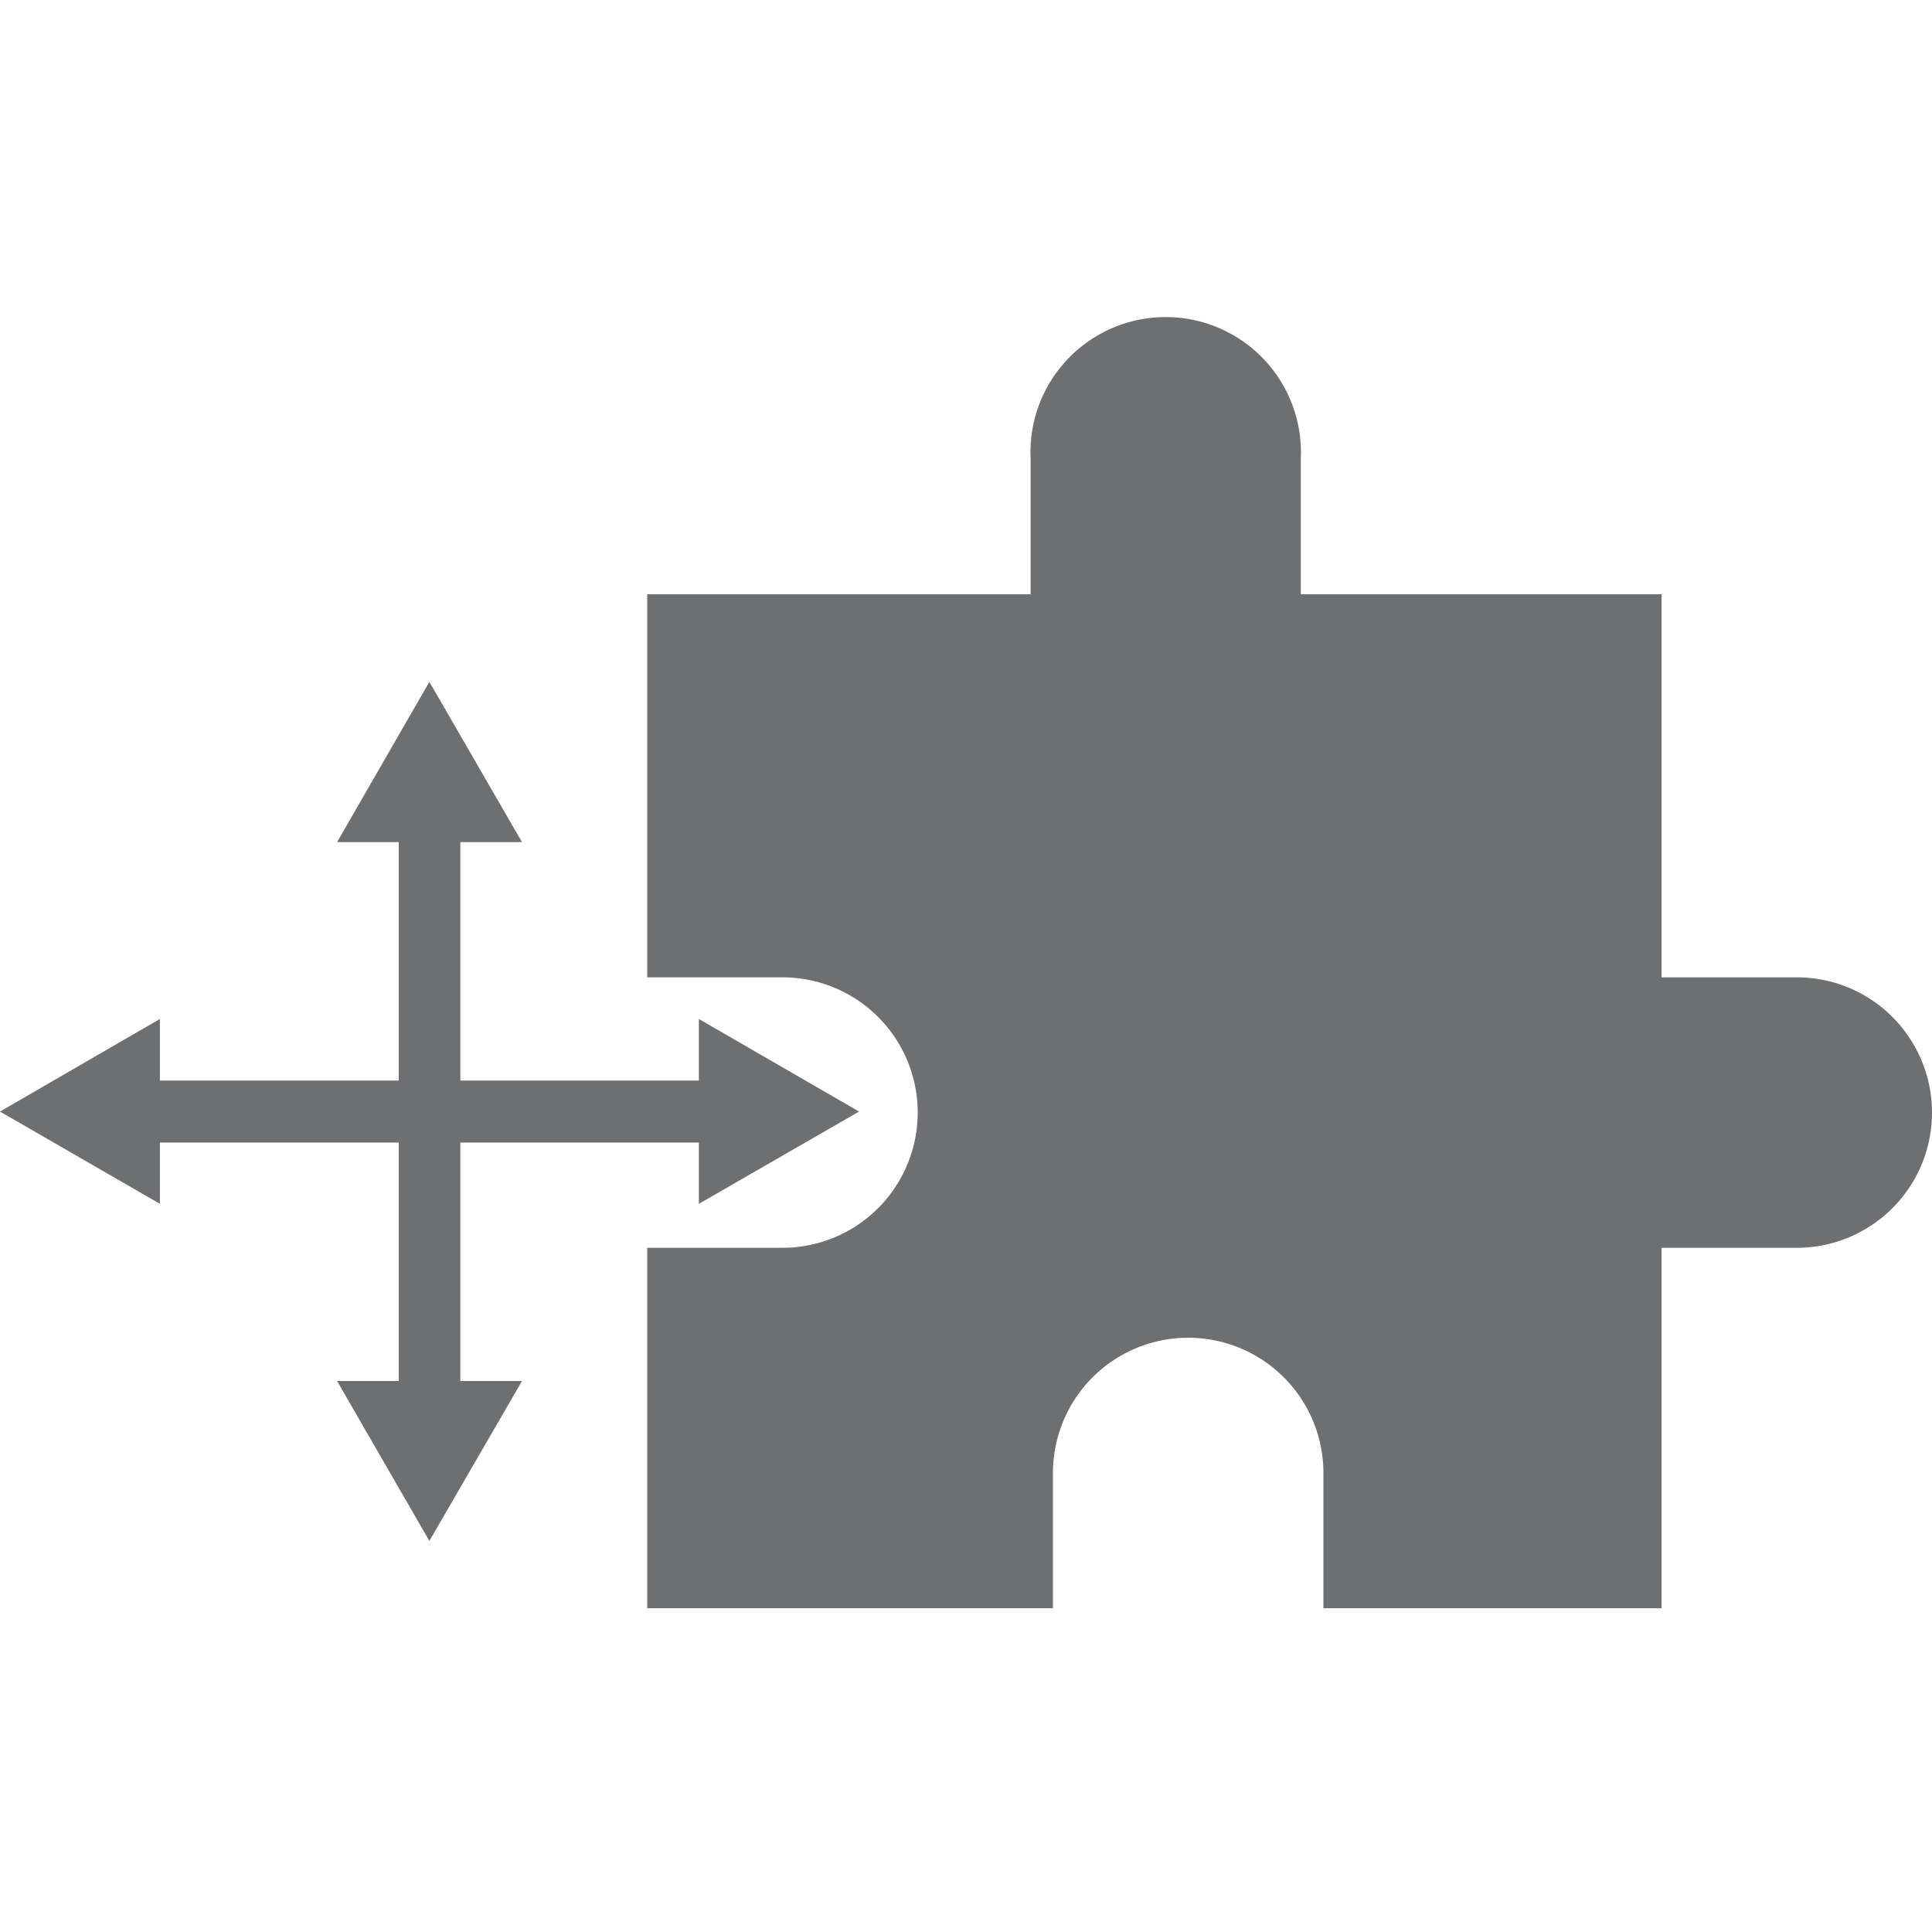 ﻿<svg id="Layer_1" data-name="Layer 1" xmlns="http://www.w3.org/2000/svg" viewBox="0 0 58 58"><defs><style>.cls-1{fill:#6e6f71;}</style></defs><path class="cls-1" d="M53.94,29.34H49.88V17.84H39.05V13.78a4.06,4.06,0,1,0-8.11,0v4.06H19.43v11.5h4.06a4.06,4.06,0,1,1,0,8.12H19.43V48.28H31.61V44.22a4.06,4.06,0,1,1,8.12,0v4.06H49.88V37.46h4.06a4.06,4.06,0,1,0,0-8.12Z"/><polygon class="cls-1" points="20.98 36.14 25.79 33.37 20.98 30.59 20.98 32.44 18.92 32.44 17.03 32.44 13.82 32.44 13.82 29.23 13.82 27.34 13.82 25.28 15.67 25.28 12.89 20.47 10.12 25.28 11.97 25.28 11.97 27.34 11.97 29.23 11.97 32.44 8.76 32.44 6.87 32.44 4.8 32.44 4.8 30.59 0 33.37 4.8 36.14 4.8 34.3 6.87 34.3 8.76 34.3 11.97 34.3 11.97 37.51 11.97 39.39 11.97 41.46 10.12 41.46 12.89 46.26 15.67 41.46 13.82 41.46 13.82 39.39 13.82 37.51 13.82 34.3 17.03 34.3 18.92 34.3 20.98 34.3 20.98 36.14"/></svg>